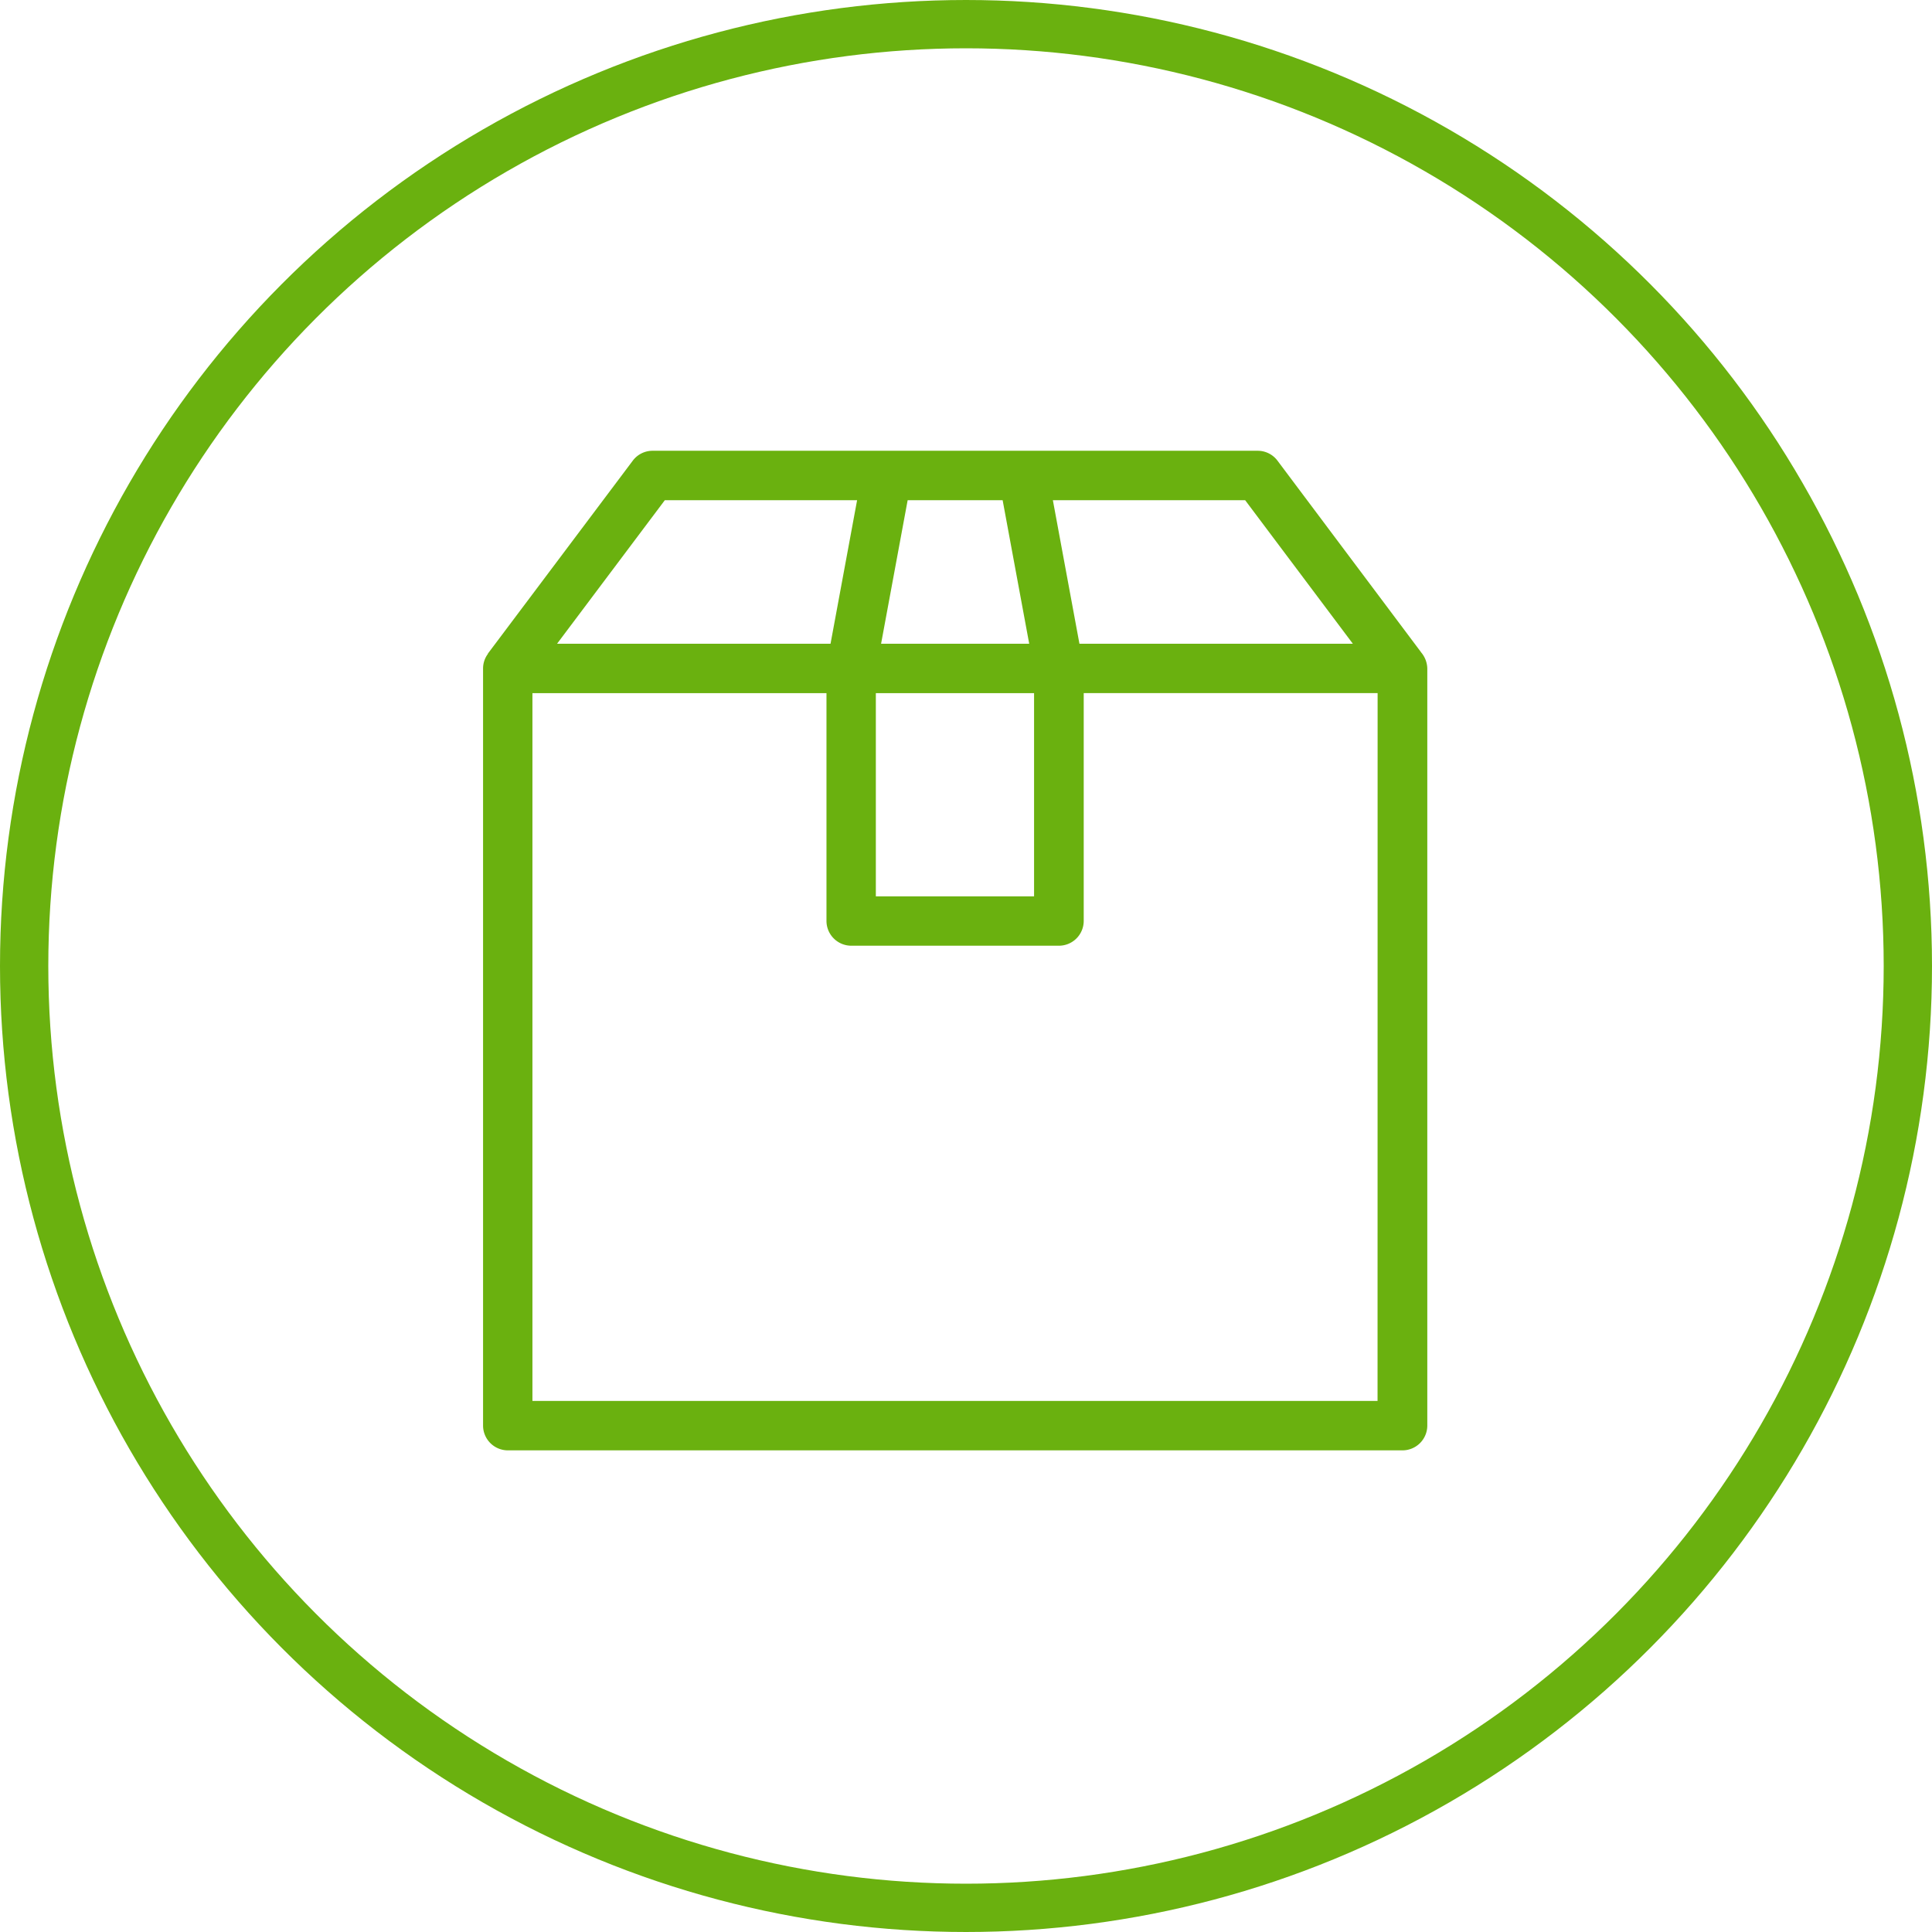<svg xmlns="http://www.w3.org/2000/svg" width="60" height="60" viewBox="0 0 60 60">
  <g id="noun_Box_2049607" transform="translate(3 1.09)">
    <path id="Path_636" data-name="Path 636" d="M158.936,119.465a.11.11,0,0,0-.015-.025l-4.447-5.933a.767.767,0,0,0-.616-.308H135.067a.767.767,0,0,0-.616.308l-4.5,5.992v.01a.759.759,0,0,0-.149.452v23.511a.771.771,0,0,0,.77.77h27.784a.771.771,0,0,0,.77-.77v-23.51a.8.8,0,0,0-.19-.5Zm-2.122-.273h-8.491l-.825-4.457h5.972Zm-10.876-4.457.825,4.457h-4.6l.825-4.457ZM142,120.727h4.914v6.31H142Zm-6.554-5.992h5.972l-.825,4.457H132.1Zm22.135,27.973H131.335V120.727h9.132V127.8a.771.771,0,0,0,.77.77h6.449a.771.771,0,0,0,.77-.77v-7.075h9.127Z" transform="translate(-117.8 -100.29)" fill="#6ab10f"/>
    <g id="Group_36167" data-name="Group 36167" transform="translate(-161 -906.09)">
      <g id="Ellipse_28" data-name="Ellipse 28" transform="translate(158 905)" fill="none" stroke="#6ab10f" stroke-width="1.5">
        <circle cx="30" cy="30" r="30" stroke="none"/>
        <circle cx="30" cy="30" r="29.25" fill="none"/>
      </g>
    </g>
  </g>
</svg>
